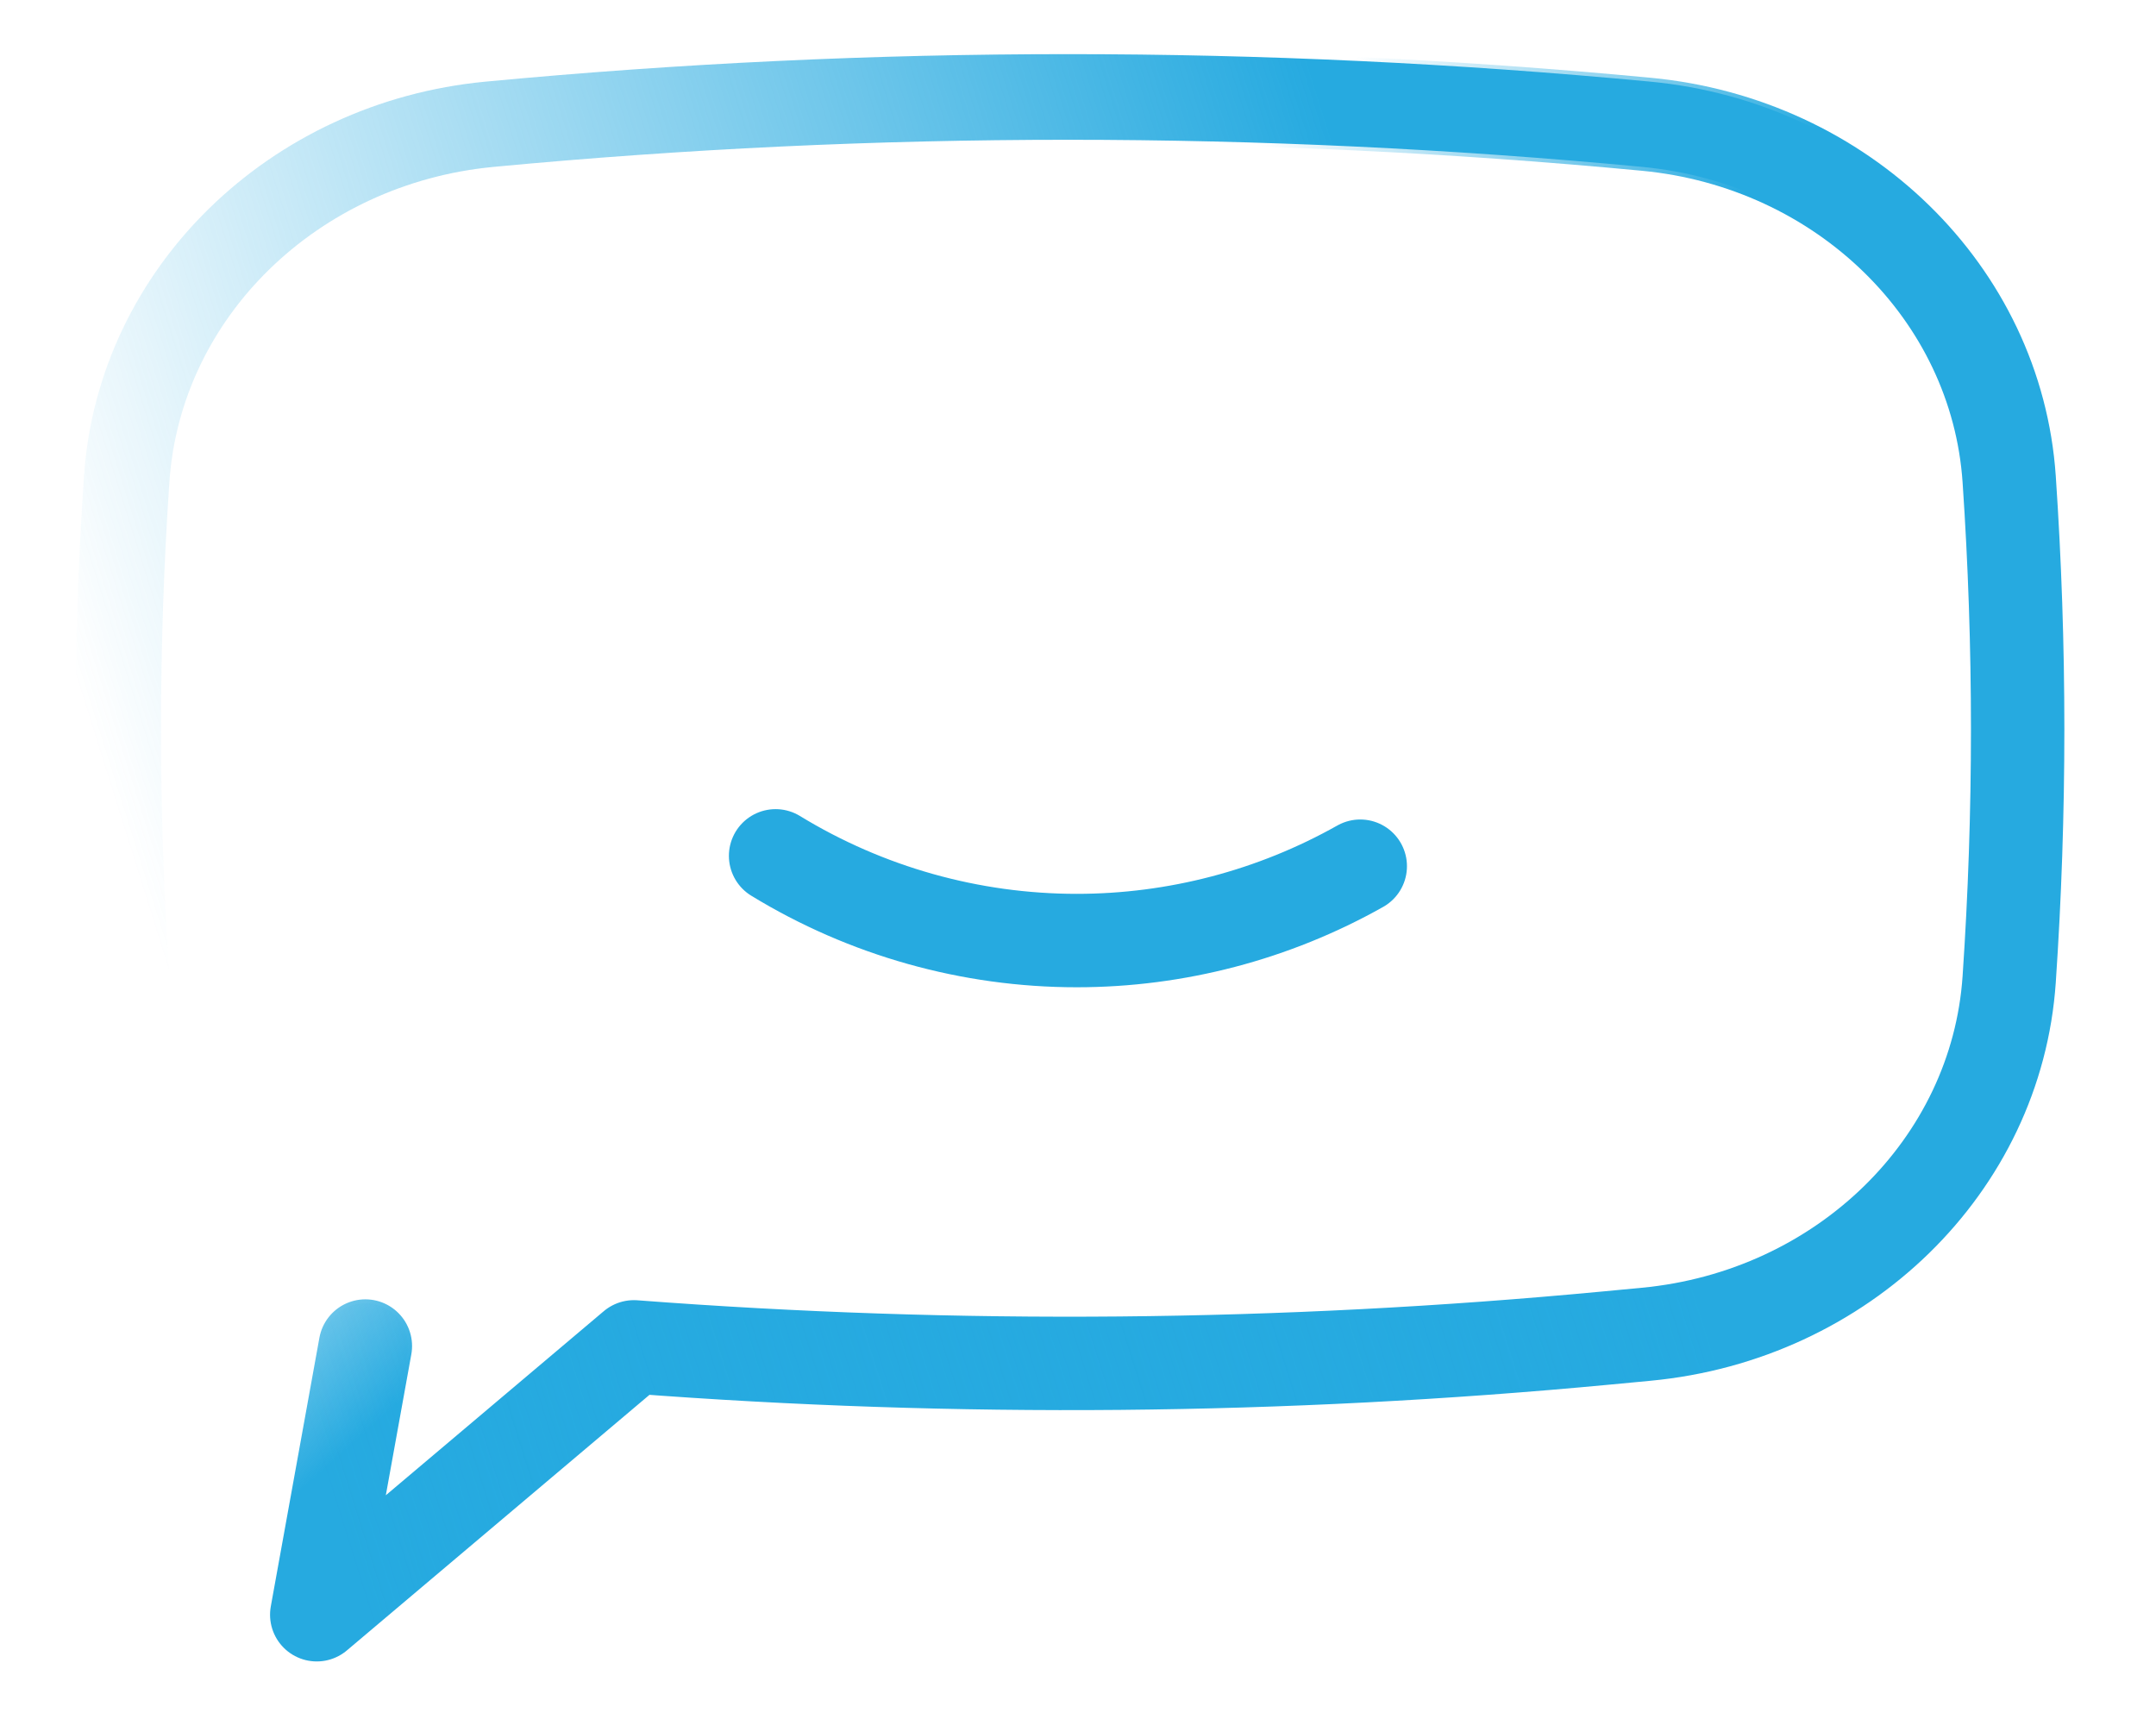 <svg xmlns="http://www.w3.org/2000/svg" xmlns:xlink="http://www.w3.org/1999/xlink" viewBox="0 0 277 220" width="277" height="220" preserveAspectRatio="xMidYMid meet" style="width: 100%; height: 100%; transform: translate3d(0px, 0px, 0px); content-visibility: visible;"><defs><clipPath id="__lottie_element_6161"><rect width="277" height="220" x="0" y="0"></rect></clipPath><clipPath id="__lottie_element_6163"><path d="M0,0 L660,0 L660,530 L0,530z"></path></clipPath><linearGradient id="__lottie_element_6172" spreadMethod="pad" gradientUnits="userSpaceOnUse" x1="-109.5" y1="29" x2="-78.5" y2="63.5"><stop offset="0%" stop-color="rgb(38,170,224)" stop-opacity="0"></stop><stop offset="50%" stop-color="rgb(38,170,224)" stop-opacity="0.5"></stop><stop offset="100%" stop-color="rgb(38,170,224)" stop-opacity="1"></stop></linearGradient><linearGradient id="__lottie_element_6173" spreadMethod="pad" gradientUnits="userSpaceOnUse" x1="-133.5" y1="-41.5" x2="33.5" y2="-94"><stop offset="0%" stop-color="rgb(38,170,224)" stop-opacity="0"></stop><stop offset="50%" stop-color="rgb(38,170,224)" stop-opacity="0.5"></stop><stop offset="100%" stop-color="rgb(38,170,224)" stop-opacity="1"></stop></linearGradient></defs><g clip-path="url(#__lottie_element_6161)"><g clip-path="url(#__lottie_element_6163)" transform="matrix(1,0,0,1,-192.497,-147.76)" opacity="1" style="display: block;"><g transform="matrix(1,0,0,1,329.703,257.7)" opacity="1" style="display: block;"><g opacity="1" transform="matrix(1,0,0,1,0,0)"><path stroke="url(#__lottie_element_6172)" stroke-linecap="round" stroke-linejoin="round" fill-opacity="0" stroke-opacity="1" stroke-width="12" d=" M-120.744,17.929 C-120.821,17.243 -120.884,16.554 -120.931,15.86 C-122.384,-5.532 -122.384,-26.99 -120.931,-48.382 C-119.304,-72.336 -99.489,-91.594 -74.3,-93.978 C-74.3,-93.978 -74.3,-93.978 -74.3,-93.978 C-24.89,-98.654 24.889,-98.654 74.299,-93.978 C74.299,-93.978 74.3,-93.978 74.3,-93.978 C99.489,-91.594 119.304,-72.336 120.931,-48.382 C122.384,-26.99 122.384,-5.532 120.931,15.86 C119.304,39.814 99.489,59.072 74.3,61.456 C74.3,61.456 69.144,61.944 69.144,61.944 C27.619,65.874 -14.184,66.243 -55.763,63.075 C-55.763,63.075 -96.51,97.486 -96.51,97.486 C-96.51,97.486 -90.265,62.97 -90.265,62.97"></path><path stroke="url(#__lottie_element_6173)" stroke-linecap="round" stroke-linejoin="round" fill-opacity="0" stroke-opacity="1" stroke-width="11" d=" M-120.744,17.929 C-120.821,17.243 -120.884,16.554 -120.931,15.86 C-122.384,-5.532 -122.384,-26.99 -120.931,-48.382 C-119.304,-72.336 -99.489,-91.594 -74.3,-93.978 C-74.3,-93.978 -74.3,-93.978 -74.3,-93.978 C-24.89,-98.654 24.889,-98.654 74.299,-93.978 C74.299,-93.978 74.3,-93.978 74.3,-93.978 C99.489,-91.594 119.304,-72.336 120.931,-48.382 C122.384,-26.99 122.384,-5.532 120.931,15.86 C119.304,39.814 99.489,59.072 74.3,61.456 C74.3,61.456 69.144,61.944 69.144,61.944 C27.619,65.874 -14.184,66.243 -55.763,63.075 C-55.763,63.075 -96.51,97.486 -96.51,97.486 C-96.51,97.486 -90.265,62.97 -90.265,62.97"></path></g></g><g transform="matrix(1,0,0,1,329.703,263.141)" opacity="1" style="display: block;"><g opacity="1" transform="matrix(1,0,0,1,0,0)"><path stroke-linecap="round" stroke-linejoin="miter" fill-opacity="0" stroke-miterlimit="10" stroke="rgb(38,170,224)" stroke-opacity="1" stroke-width="12" d=" M37.558,-4.11 C26.44,2.151 13.893,5.441 1.134,5.441 C-12.517,5.441 -25.908,1.675 -37.558,-5.441"></path></g></g></g></g></svg>